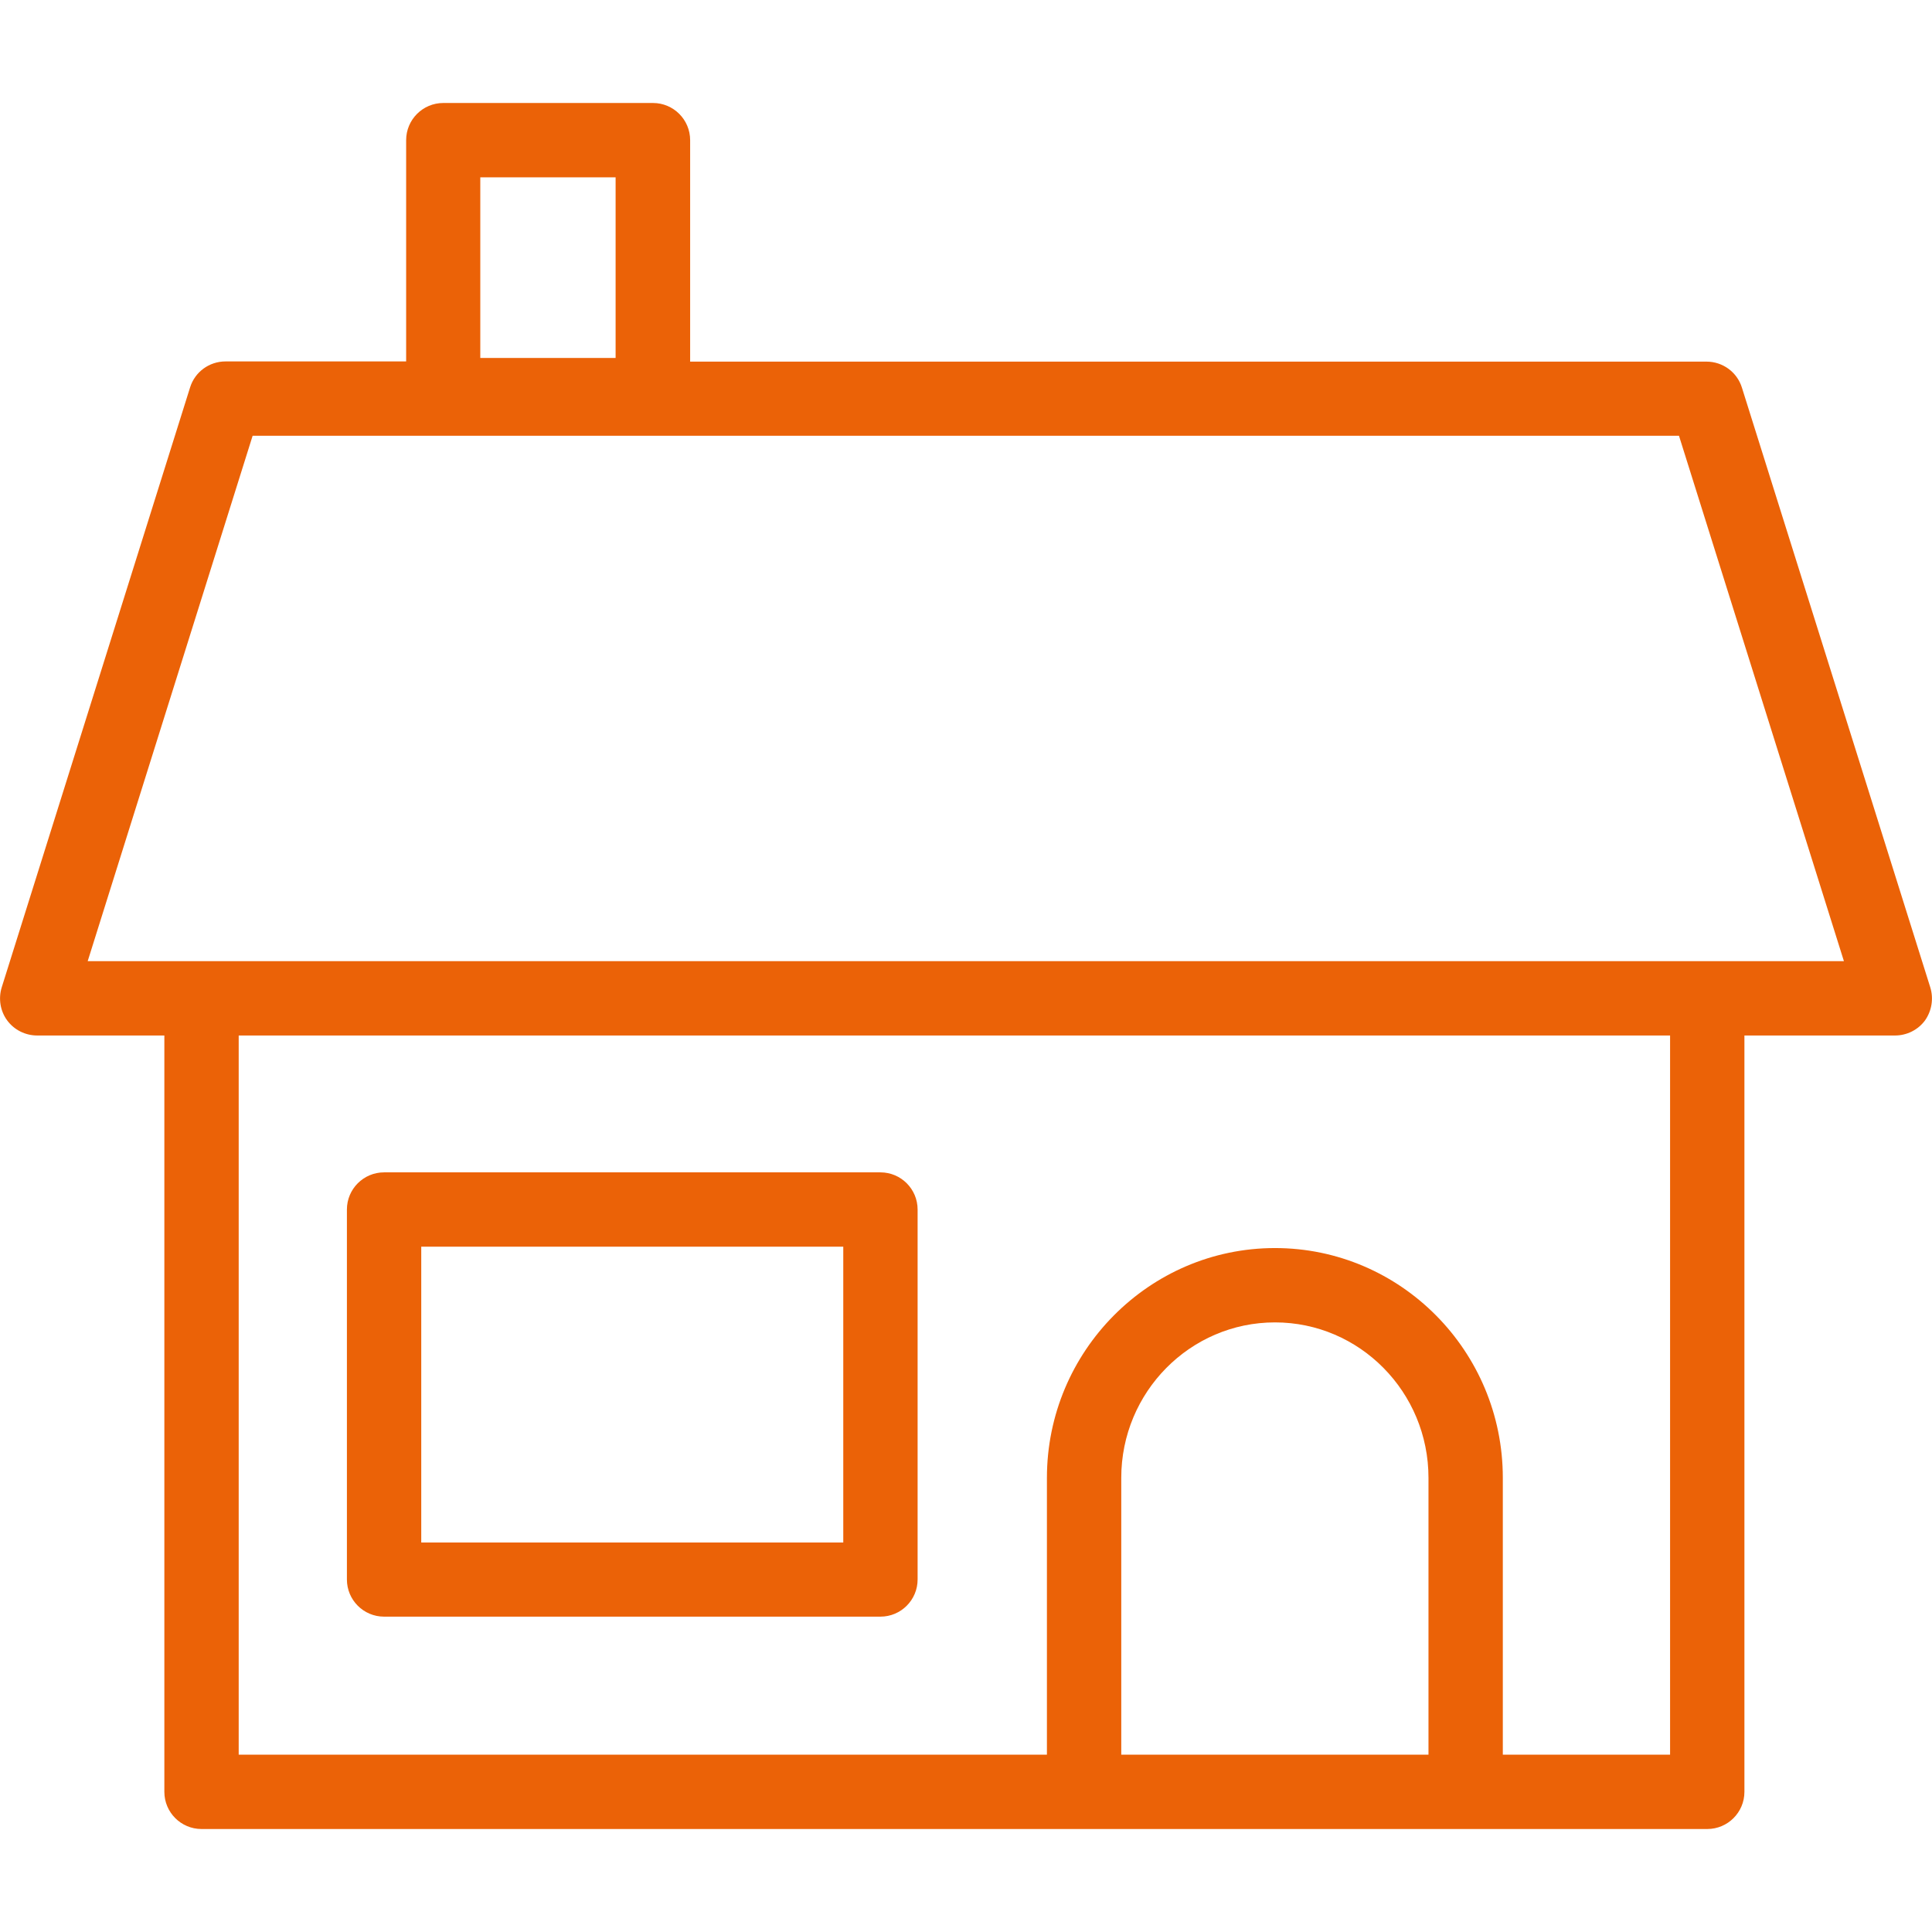 <svg enable-background="new 0 0 998 998" viewBox="0 0 998 998" xmlns="http://www.w3.org/2000/svg"><path d="m997.1 510-97.3-309.8c-2.5-8-9.9-13.4-18.3-13.4h-525v-114.4c0-10.6-8.6-19.2-19.2-19.2h-108.3c-10.6 0-19.2 8.6-19.2 19.2v114.3h-93.3c-8.4 0-15.8 5.4-18.3 13.4l-97.3 309.9c-1.8 5.8-.8 12.2 2.8 17.1s9.4 7.8 15.5 7.8h65.7v390.7c0 10.6 8.6 19.2 19.2 19.2h777.8c10.6 0 19.2-8.6 19.2-19.2v-390.7h77.8c6.1 0 11.9-2.9 15.5-7.8 3.5-5 4.5-11.3 2.7-17.1zm-749-418.4h69.9v93.3h-69.9zm331.1 814.8v-143c0-44.3 35.6-80.3 79.4-80.3s79.3 36 79.3 80.3v143zm283.5 0h-86.4v-143c0-65.5-52.8-118.7-117.7-118.7s-117.8 53.3-117.8 118.7v143h-417.5v-371.5h739.4zm-182.3-409.9h-635.1l85.2-271.4h736.8l85.2 271.4zm-225.6 109.1h-256.4c-10.6 0-19.2 8.6-19.2 19.2v191.1c0 10.6 8.6 19.2 19.2 19.2h256.4c10.6 0 19.2-8.6 19.2-19.2v-191.1c0-10.6-8.6-19.2-19.2-19.2zm-19.2 191.2h-218v-152.8h218z" fill="#eb6207"/></svg>